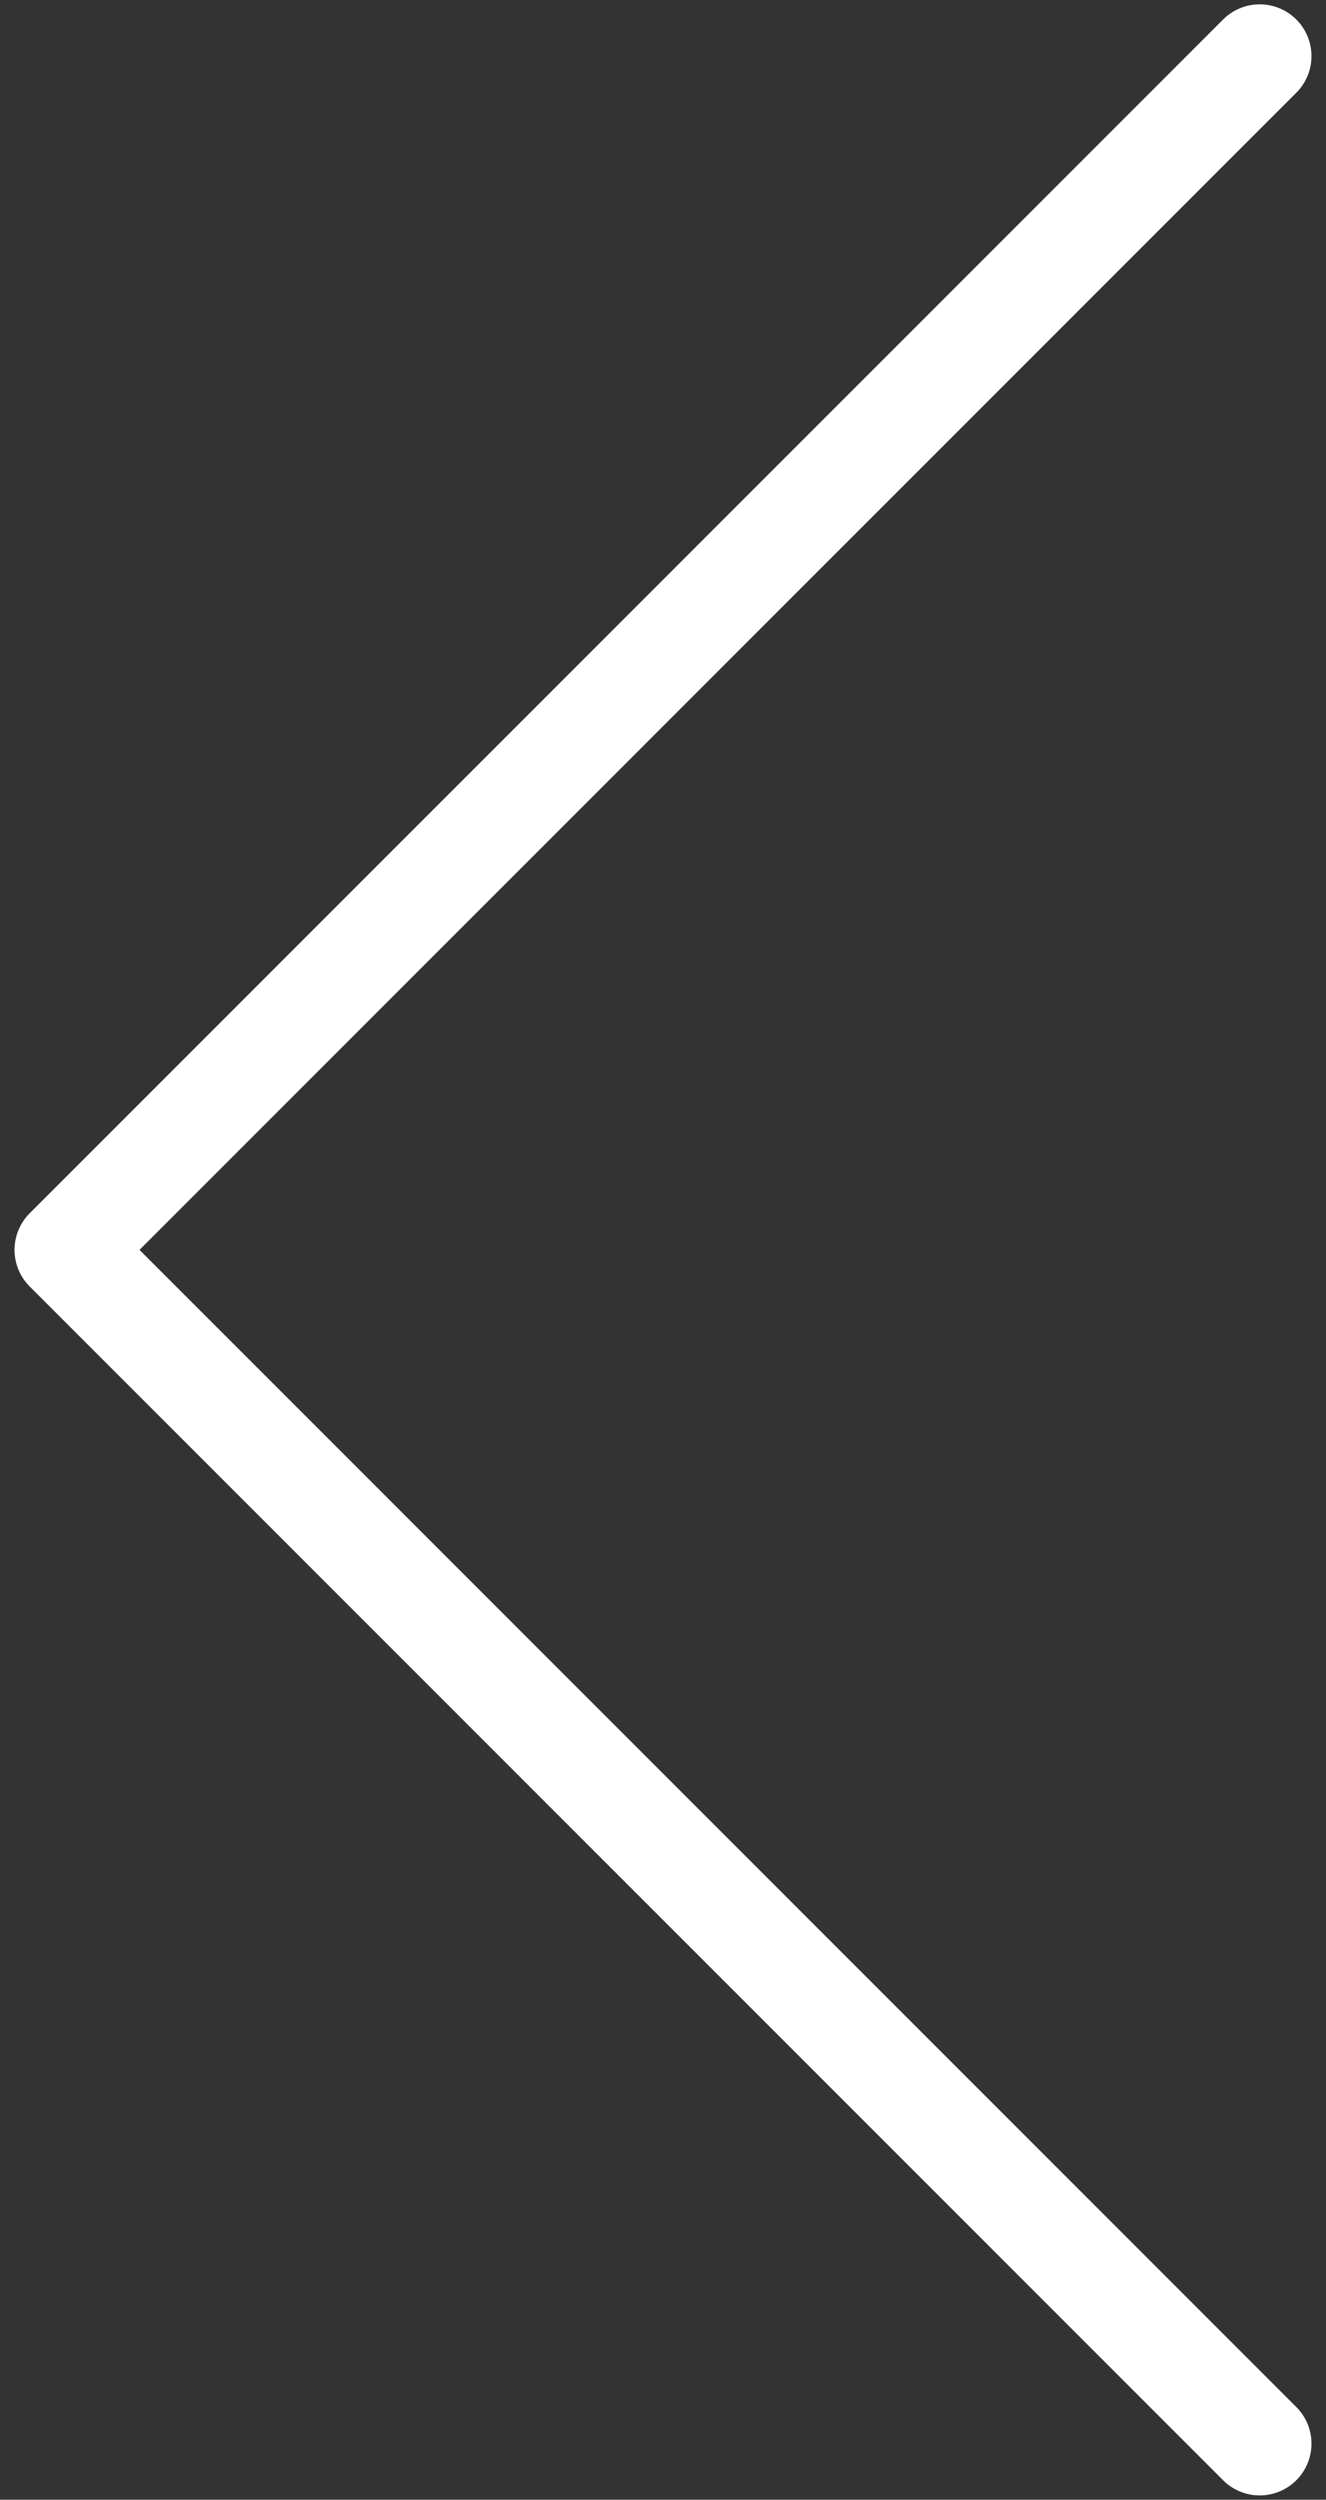 <?xml version="1.0" encoding="utf-8"?>
<!-- Generator: Adobe Illustrator 25.2.3, SVG Export Plug-In . SVG Version: 6.00 Build 0)  -->
<svg version="1.1" id="Layer_1" xmlns="http://www.w3.org/2000/svg" xmlns:xlink="http://www.w3.org/1999/xlink" x="0px" y="0px"
	 viewBox="0 0 26 49" style="enable-background:new 0 0 26 49;" xml:space="preserve">
<rect x="0" y="0" width="26" height="49" fill="#333333" stroke="none"/>
<style type="text/css">
	.st0{fill:none;stroke:#FFFFFF;stroke-width:2.03;stroke-linecap:round;stroke-linejoin:round;stroke-miterlimit:10;}
</style>
<polyline class="st0" points="24.7,47.9 1.3,24.5 24.7,1.1 "/>
</svg>
